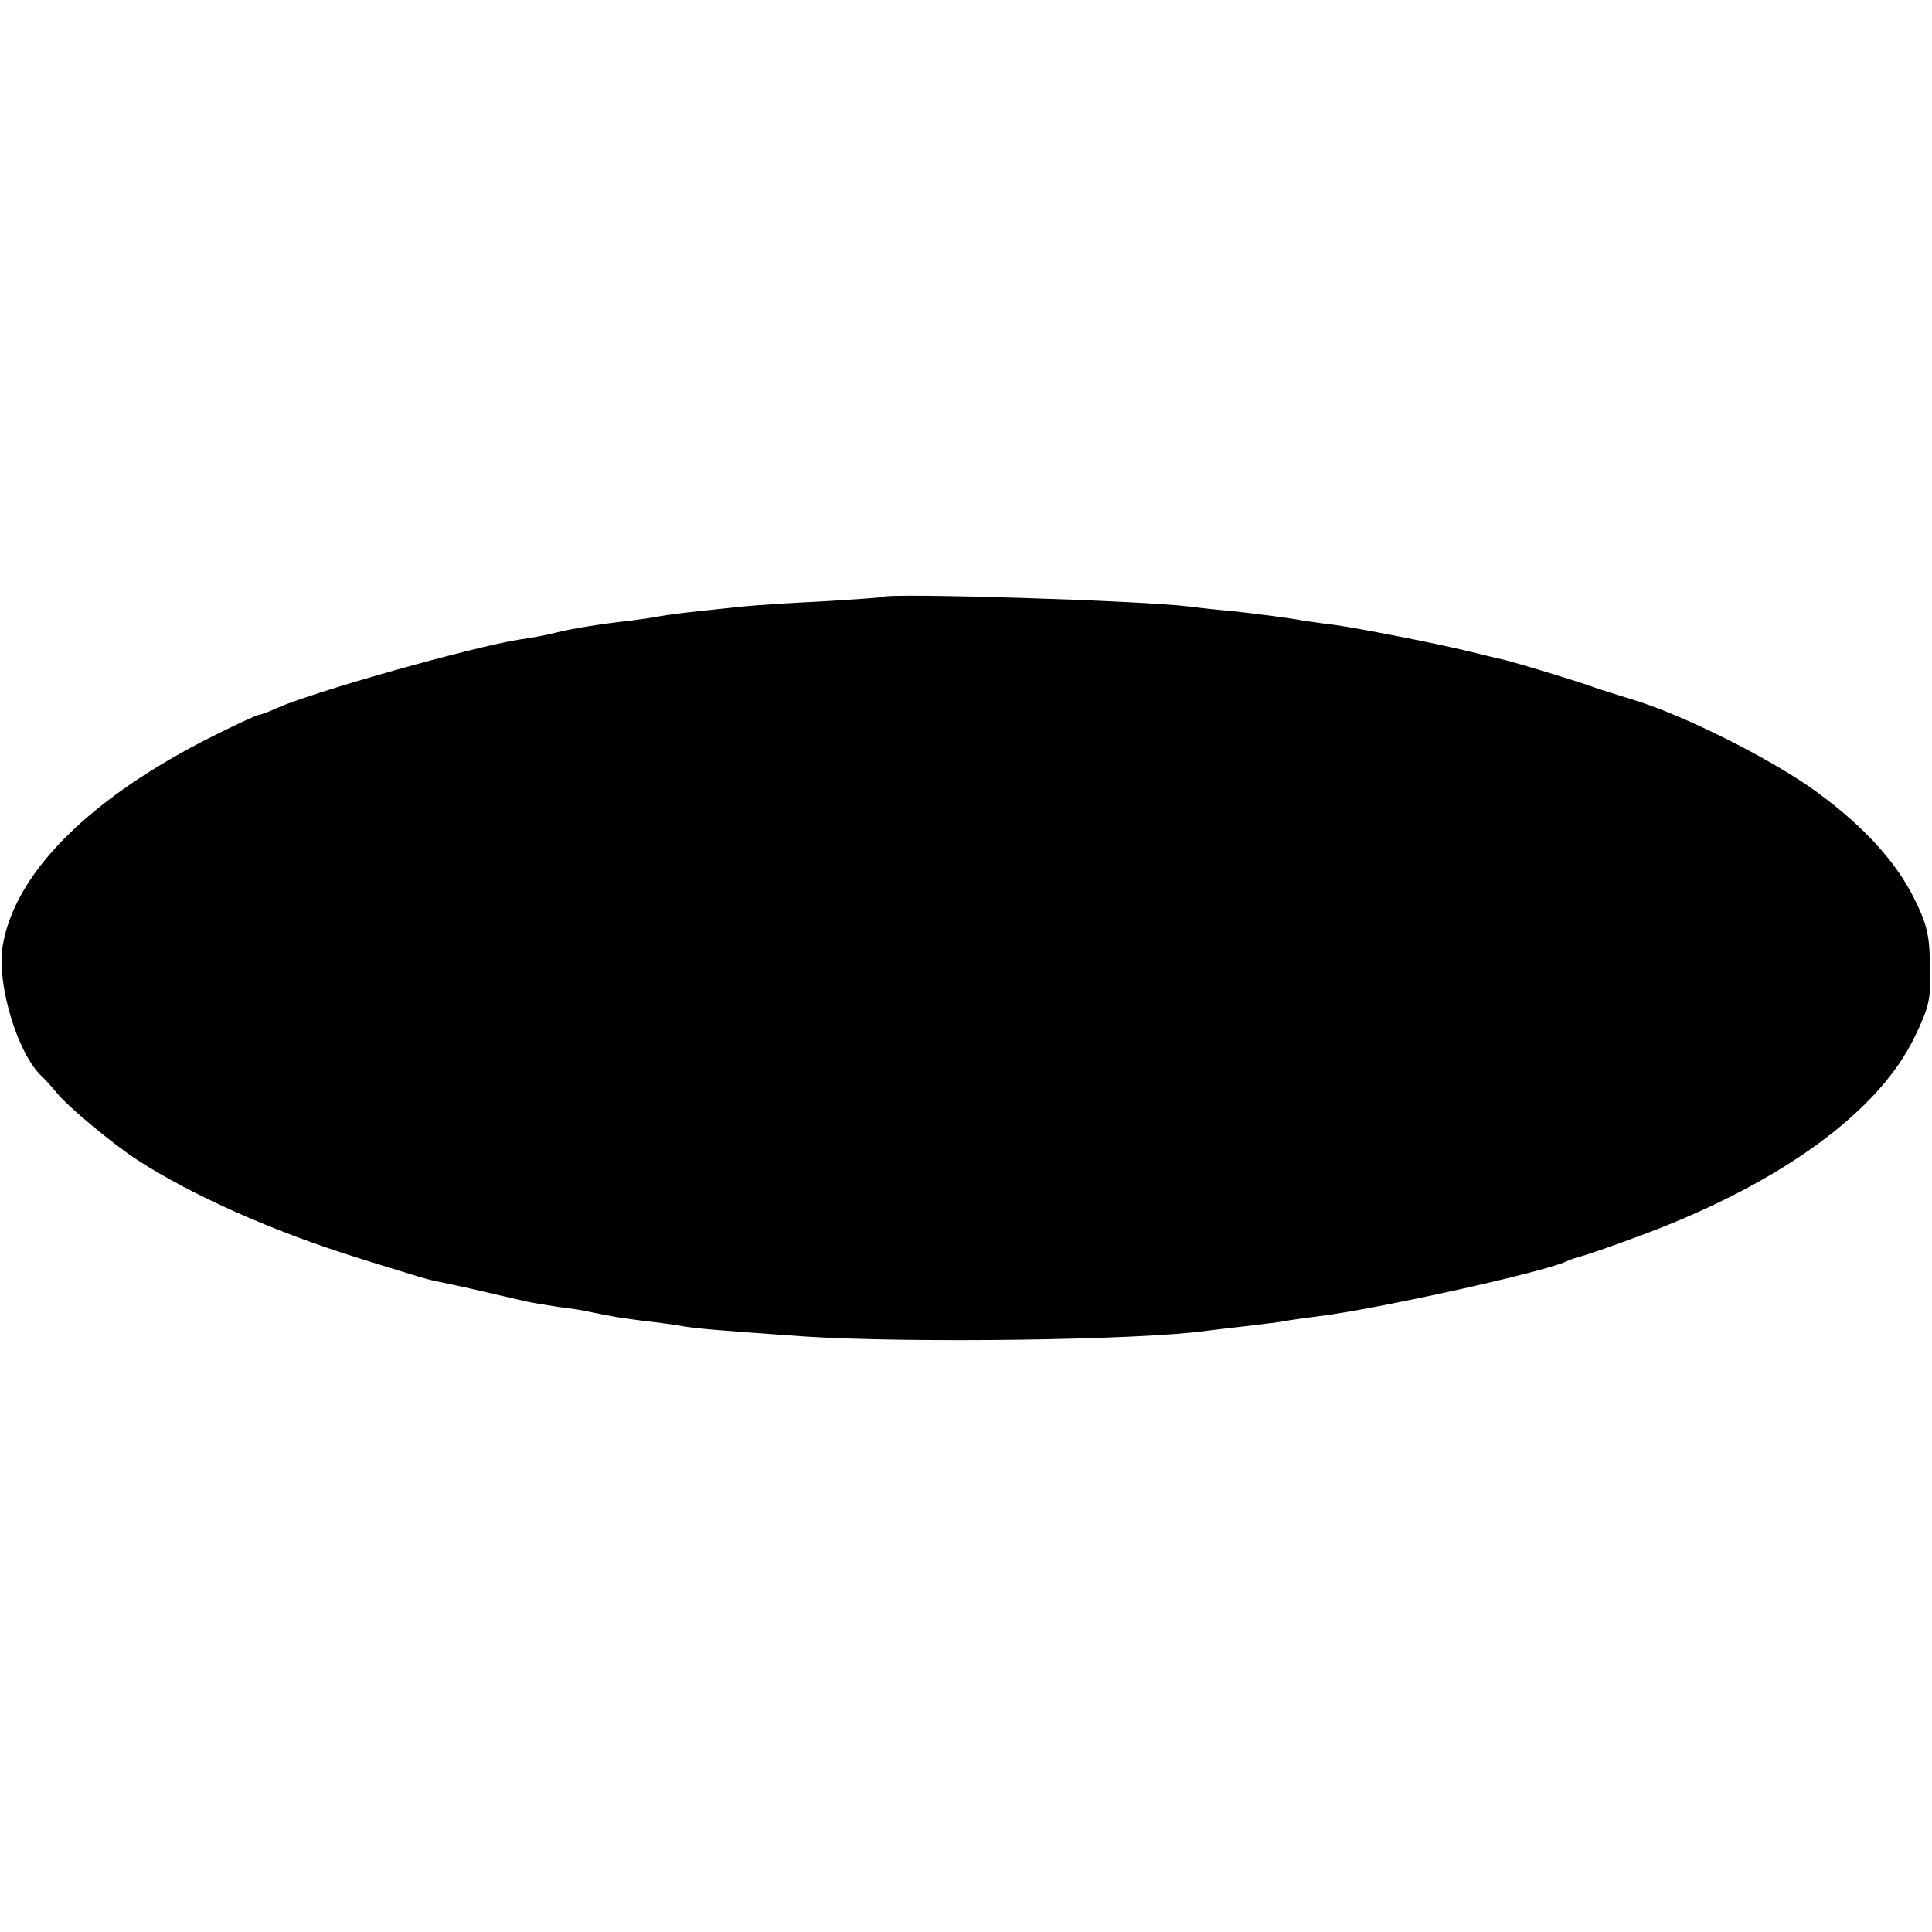 <?xml version="1.0" standalone="no"?>
<!DOCTYPE svg PUBLIC "-//W3C//DTD SVG 20010904//EN"
 "http://www.w3.org/TR/2001/REC-SVG-20010904/DTD/svg10.dtd">
<svg version="1.0" xmlns="http://www.w3.org/2000/svg"
 width="400pt" height="400pt" viewBox="0 0 400 400"
 preserveAspectRatio="xMidYMid meet">
<g transform="translate(0,400) scale(0.1,-0.1)"
fill="#000000" stroke="none">
<path d="M1827 2764 c-1 -1 -56 -5 -122 -9 -66 -3 -138 -8 -160 -10 -22 -2
-65 -7 -95 -10 -30 -3 -68 -8 -85 -11 -16 -3 -43 -7 -60 -9 -55 -6 -120 -16
-155 -25 -19 -5 -52 -11 -74 -14 -96 -15 -424 -107 -503 -142 -17 -8 -34 -14
-37 -14 -4 0 -47 -20 -95 -44 -256 -128 -413 -285 -436 -438 -11 -76 30 -215
79 -264 8 -7 23 -24 33 -36 23 -29 116 -106 168 -140 113 -73 279 -147 455
-202 135 -42 144 -45 170 -50 14 -3 57 -12 95 -21 39 -9 77 -18 87 -20 9 -2
38 -7 65 -11 26 -3 57 -8 68 -11 49 -10 63 -12 110 -18 28 -3 64 -8 80 -11 32
-5 67 -8 250 -21 215 -14 696 -8 835 12 14 2 52 6 85 10 32 4 67 8 76 10 9 2
40 6 70 10 115 14 447 87 509 112 8 4 17 7 20 8 26 7 70 22 150 52 280 106
480 252 554 406 30 62 34 78 32 146 -1 64 -6 87 -33 141 -40 81 -114 159 -218
232 -95 65 -262 148 -360 178 -38 12 -77 24 -85 27 -25 10 -164 52 -190 58 -8
1 -33 8 -55 13 -61 16 -234 50 -290 58 -27 3 -57 8 -67 9 -23 5 -95 14 -148
20 -25 2 -63 6 -85 9 -103 13 -629 29 -638 20z"/>
</g>
</svg>

